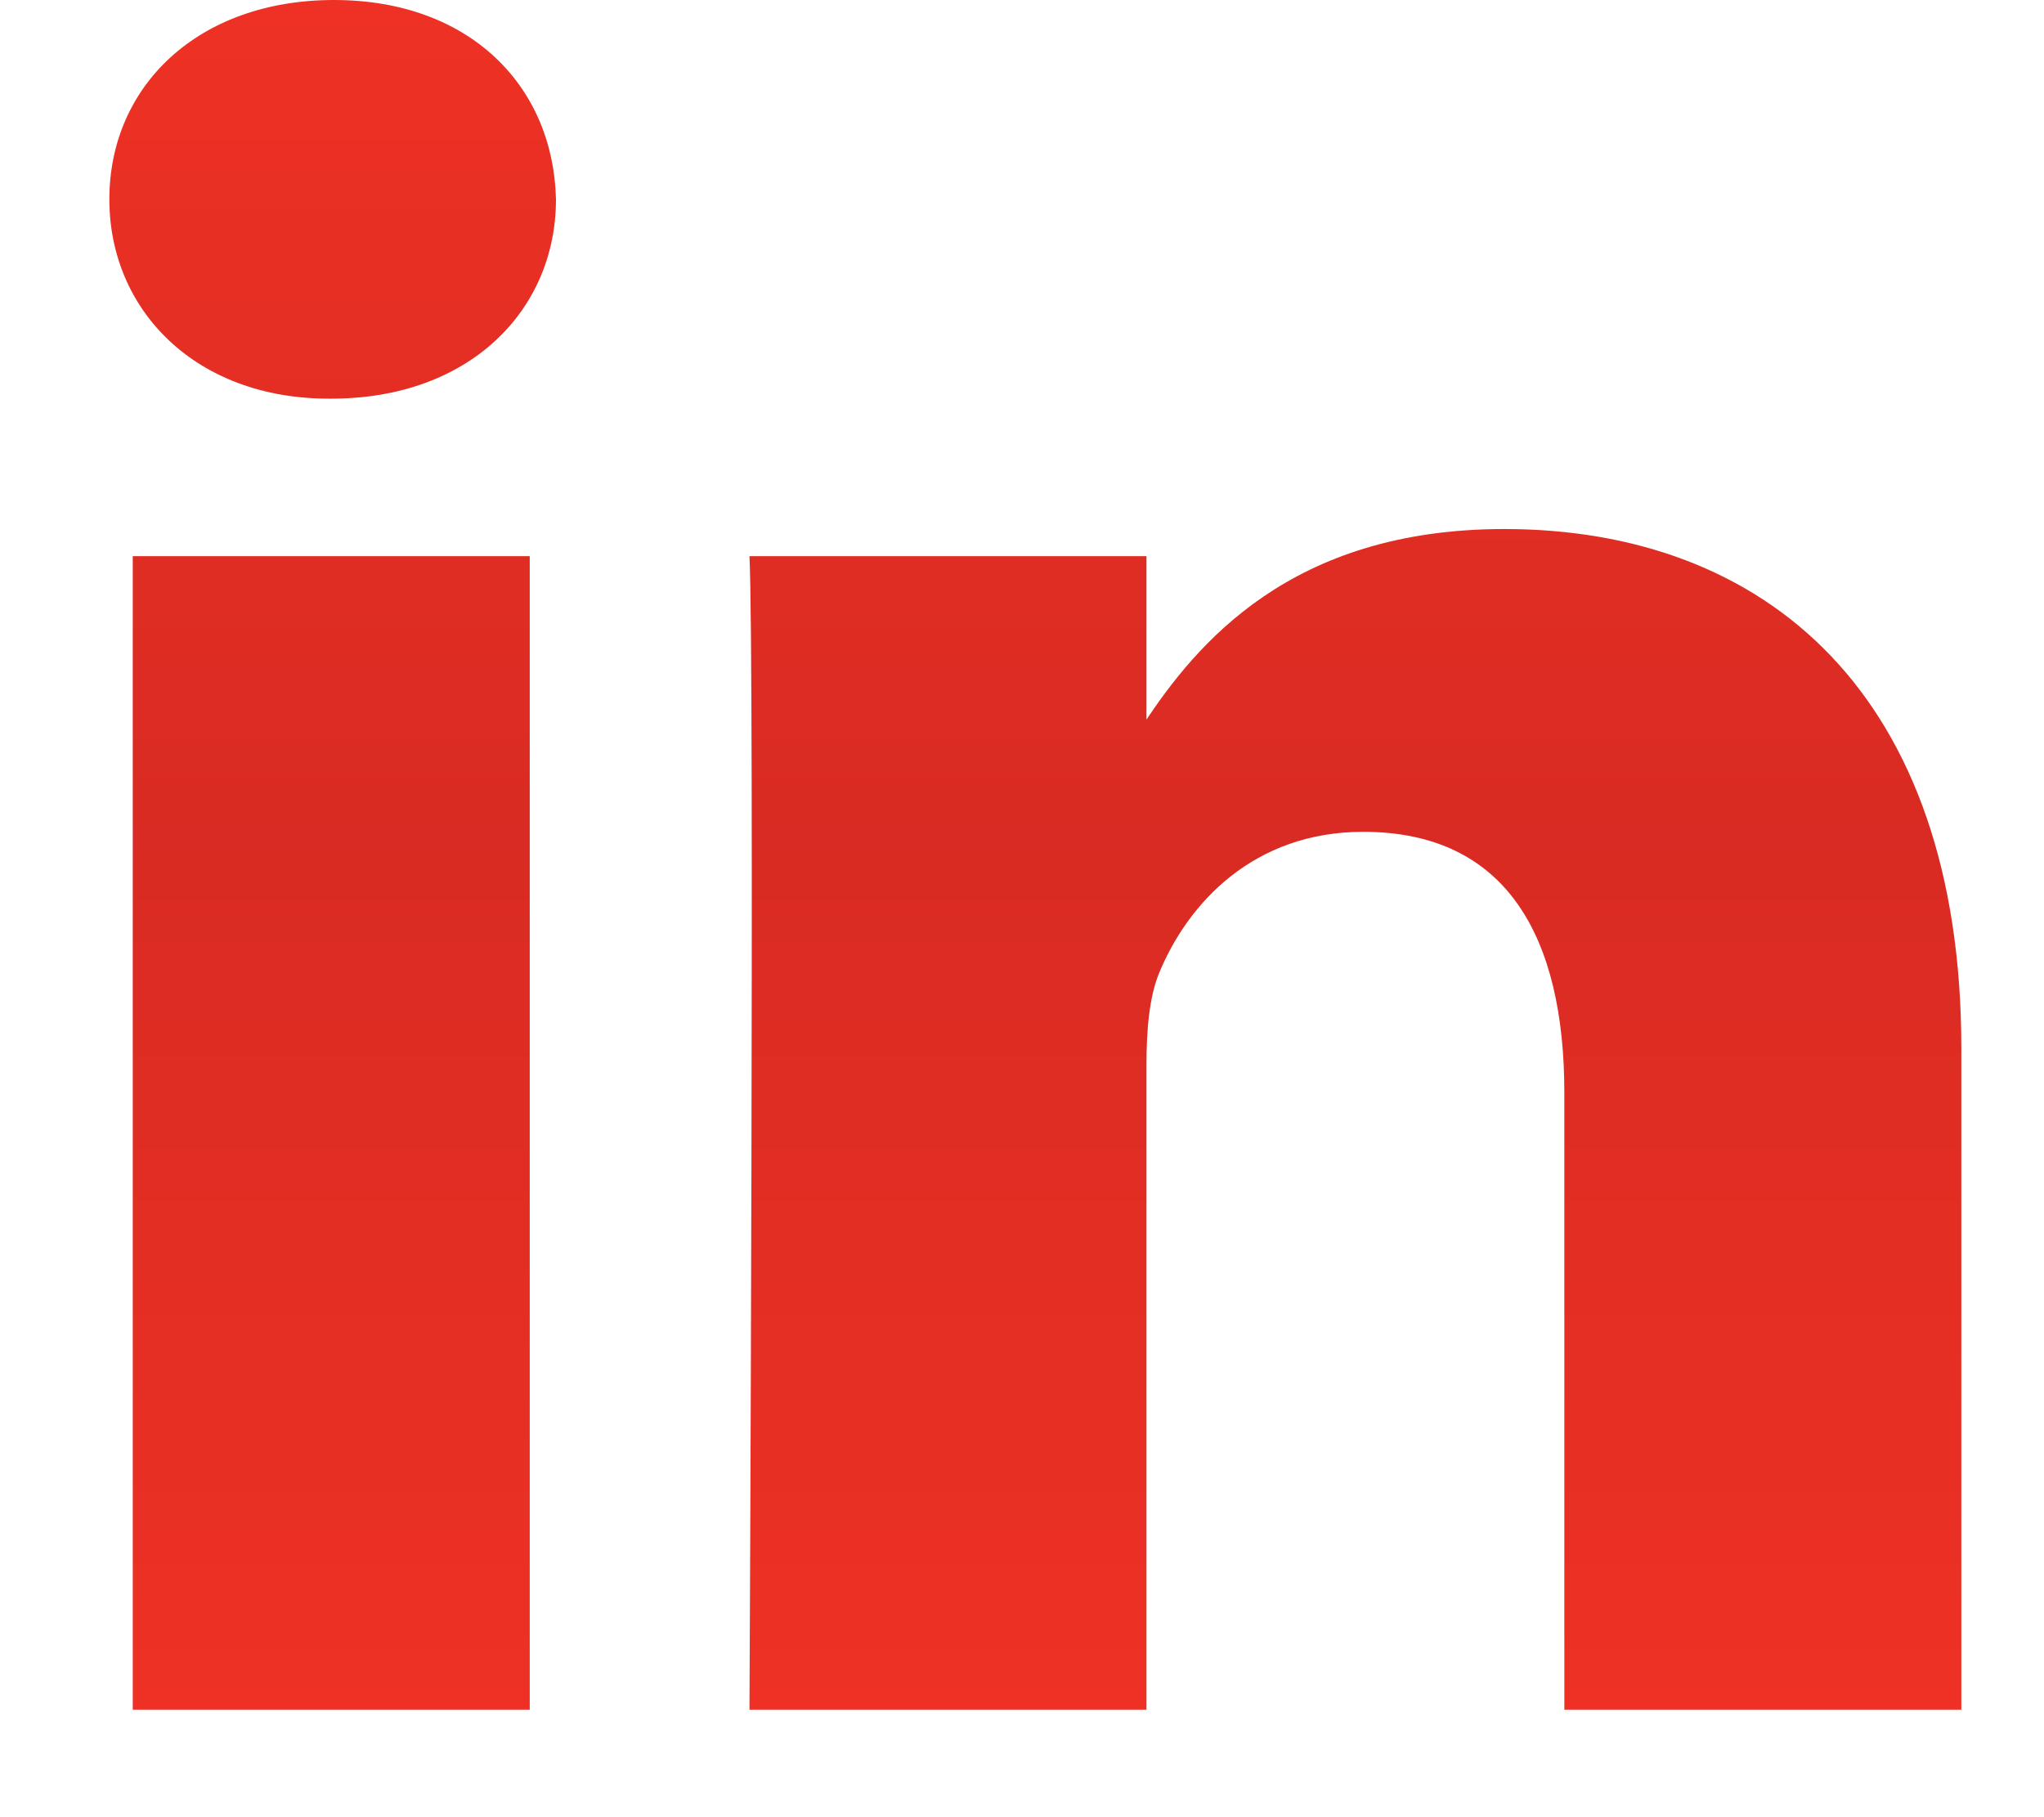 <svg width="18" height="16" viewBox="0 0 18 16" fill="none" xmlns="http://www.w3.org/2000/svg">
<path d="M4.665 15.054V4.897H1.169V15.054H4.665H4.665ZM2.918 3.51C4.137 3.51 4.896 2.73 4.896 1.755C4.873 0.758 4.137 0 2.941 0C1.744 0 0.963 0.758 0.963 1.755C0.963 2.73 1.721 3.51 2.895 3.51H2.917L2.918 3.51ZM6.6 15.054H10.096V9.382C10.096 9.079 10.119 8.775 10.211 8.559C10.464 7.952 11.039 7.324 12.005 7.324C13.27 7.324 13.776 8.255 13.776 9.621V15.054H17.272V9.23C17.272 6.11 15.547 4.658 13.247 4.658C11.361 4.658 10.533 5.676 10.073 6.37H10.096V4.897H6.6C6.646 5.85 6.6 15.055 6.6 15.055L6.6 15.054Z" fill="url(#paint0_linear_6002_20)"/>
<defs>
<linearGradient id="paint0_linear_6002_20" x1="9.117" y1="0" x2="9.117" y2="15.055" gradientUnits="userSpaceOnUse">
<stop stop-color="#EE3124"/>
<stop offset="0.49" stop-color="#D92B23"/>
<stop offset="1" stop-color="#EE3124"/>
</linearGradient>
</defs>
</svg>
